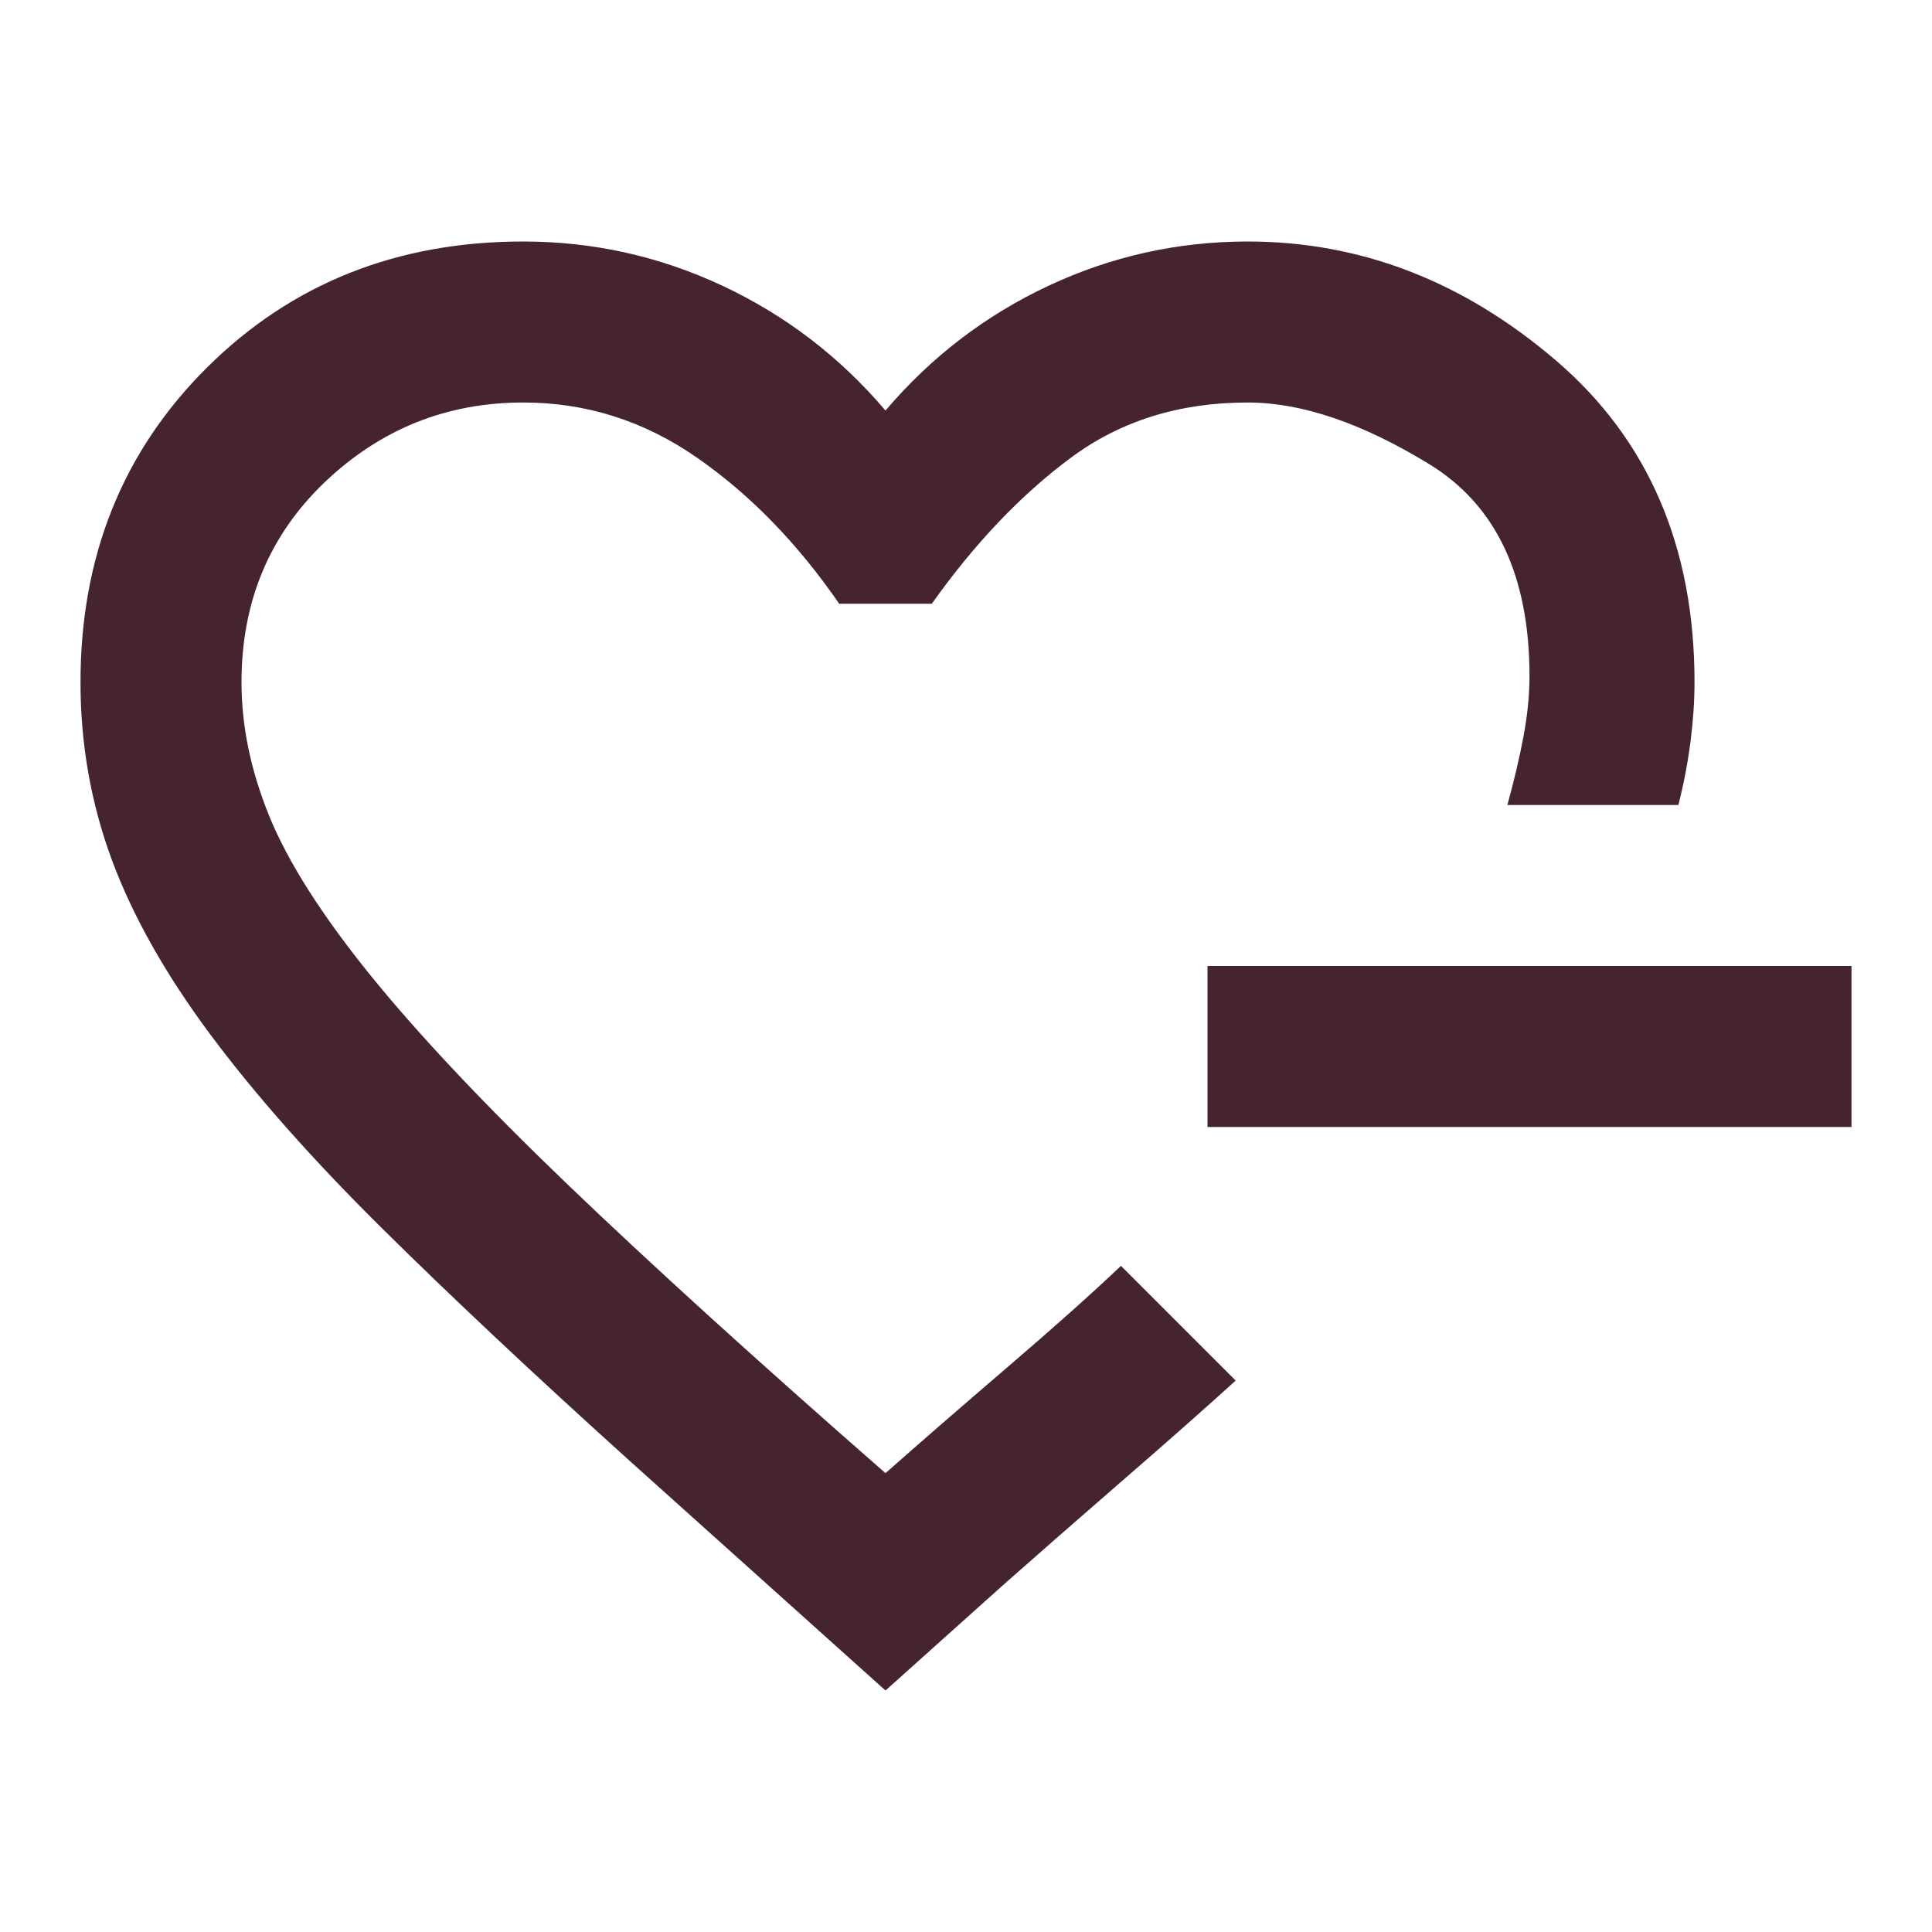 <svg width="24" height="24" viewBox="0 0 24 24" fill="none" xmlns="http://www.w3.org/2000/svg">
<mask id="mask0_490_2080" style="mask-type:alpha" maskUnits="userSpaceOnUse" x="0" y="0" width="24" height="24">
<rect width="24" height="24" fill="#D9D9D9"/>
</mask>
<g mask="url(#mask0_490_2080)">
<path d="M11 21L7.825 18.15C6.625 17.067 5.596 16.1 4.737 15.25C3.879 14.4 3.171 13.6 2.612 12.85C2.054 12.1 1.646 11.375 1.387 10.675C1.129 9.975 1 9.242 1 8.475C1 6.908 1.525 5.604 2.575 4.562C3.625 3.521 4.933 3 6.5 3C7.367 3 8.192 3.183 8.975 3.55C9.758 3.917 10.433 4.433 11 5.1C11.567 4.433 12.242 3.917 13.025 3.55C13.808 3.183 14.633 3 15.5 3C16.9 3 18.175 3.492 19.325 4.475C20.475 5.458 21.05 6.792 21.05 8.475C21.05 8.708 21.033 8.954 21 9.213C20.967 9.471 20.917 9.733 20.85 10H18.725C18.808 9.7 18.875 9.417 18.925 9.15C18.975 8.883 19 8.633 19 8.4C19 7.15 18.583 6.271 17.75 5.763C16.917 5.254 16.167 5 15.5 5C14.65 5 13.917 5.229 13.3 5.688C12.683 6.146 12.108 6.75 11.575 7.5H10.425C9.908 6.75 9.321 6.146 8.662 5.688C8.004 5.229 7.283 5 6.5 5C5.55 5 4.729 5.329 4.037 5.987C3.346 6.646 3 7.475 3 8.475C3 9.025 3.117 9.583 3.35 10.15C3.583 10.717 4 11.371 4.6 12.113C5.2 12.854 6.017 13.721 7.05 14.713C8.083 15.704 9.4 16.9 11 18.3C11.433 17.917 11.942 17.475 12.525 16.975C13.108 16.475 13.575 16.058 13.925 15.725L15.35 17.15C14.983 17.483 14.517 17.896 13.95 18.387C13.383 18.879 12.883 19.317 12.45 19.7L11 21ZM15 14V12H23V14H15Z" fill="#45242D"/>
</g>
</svg>
